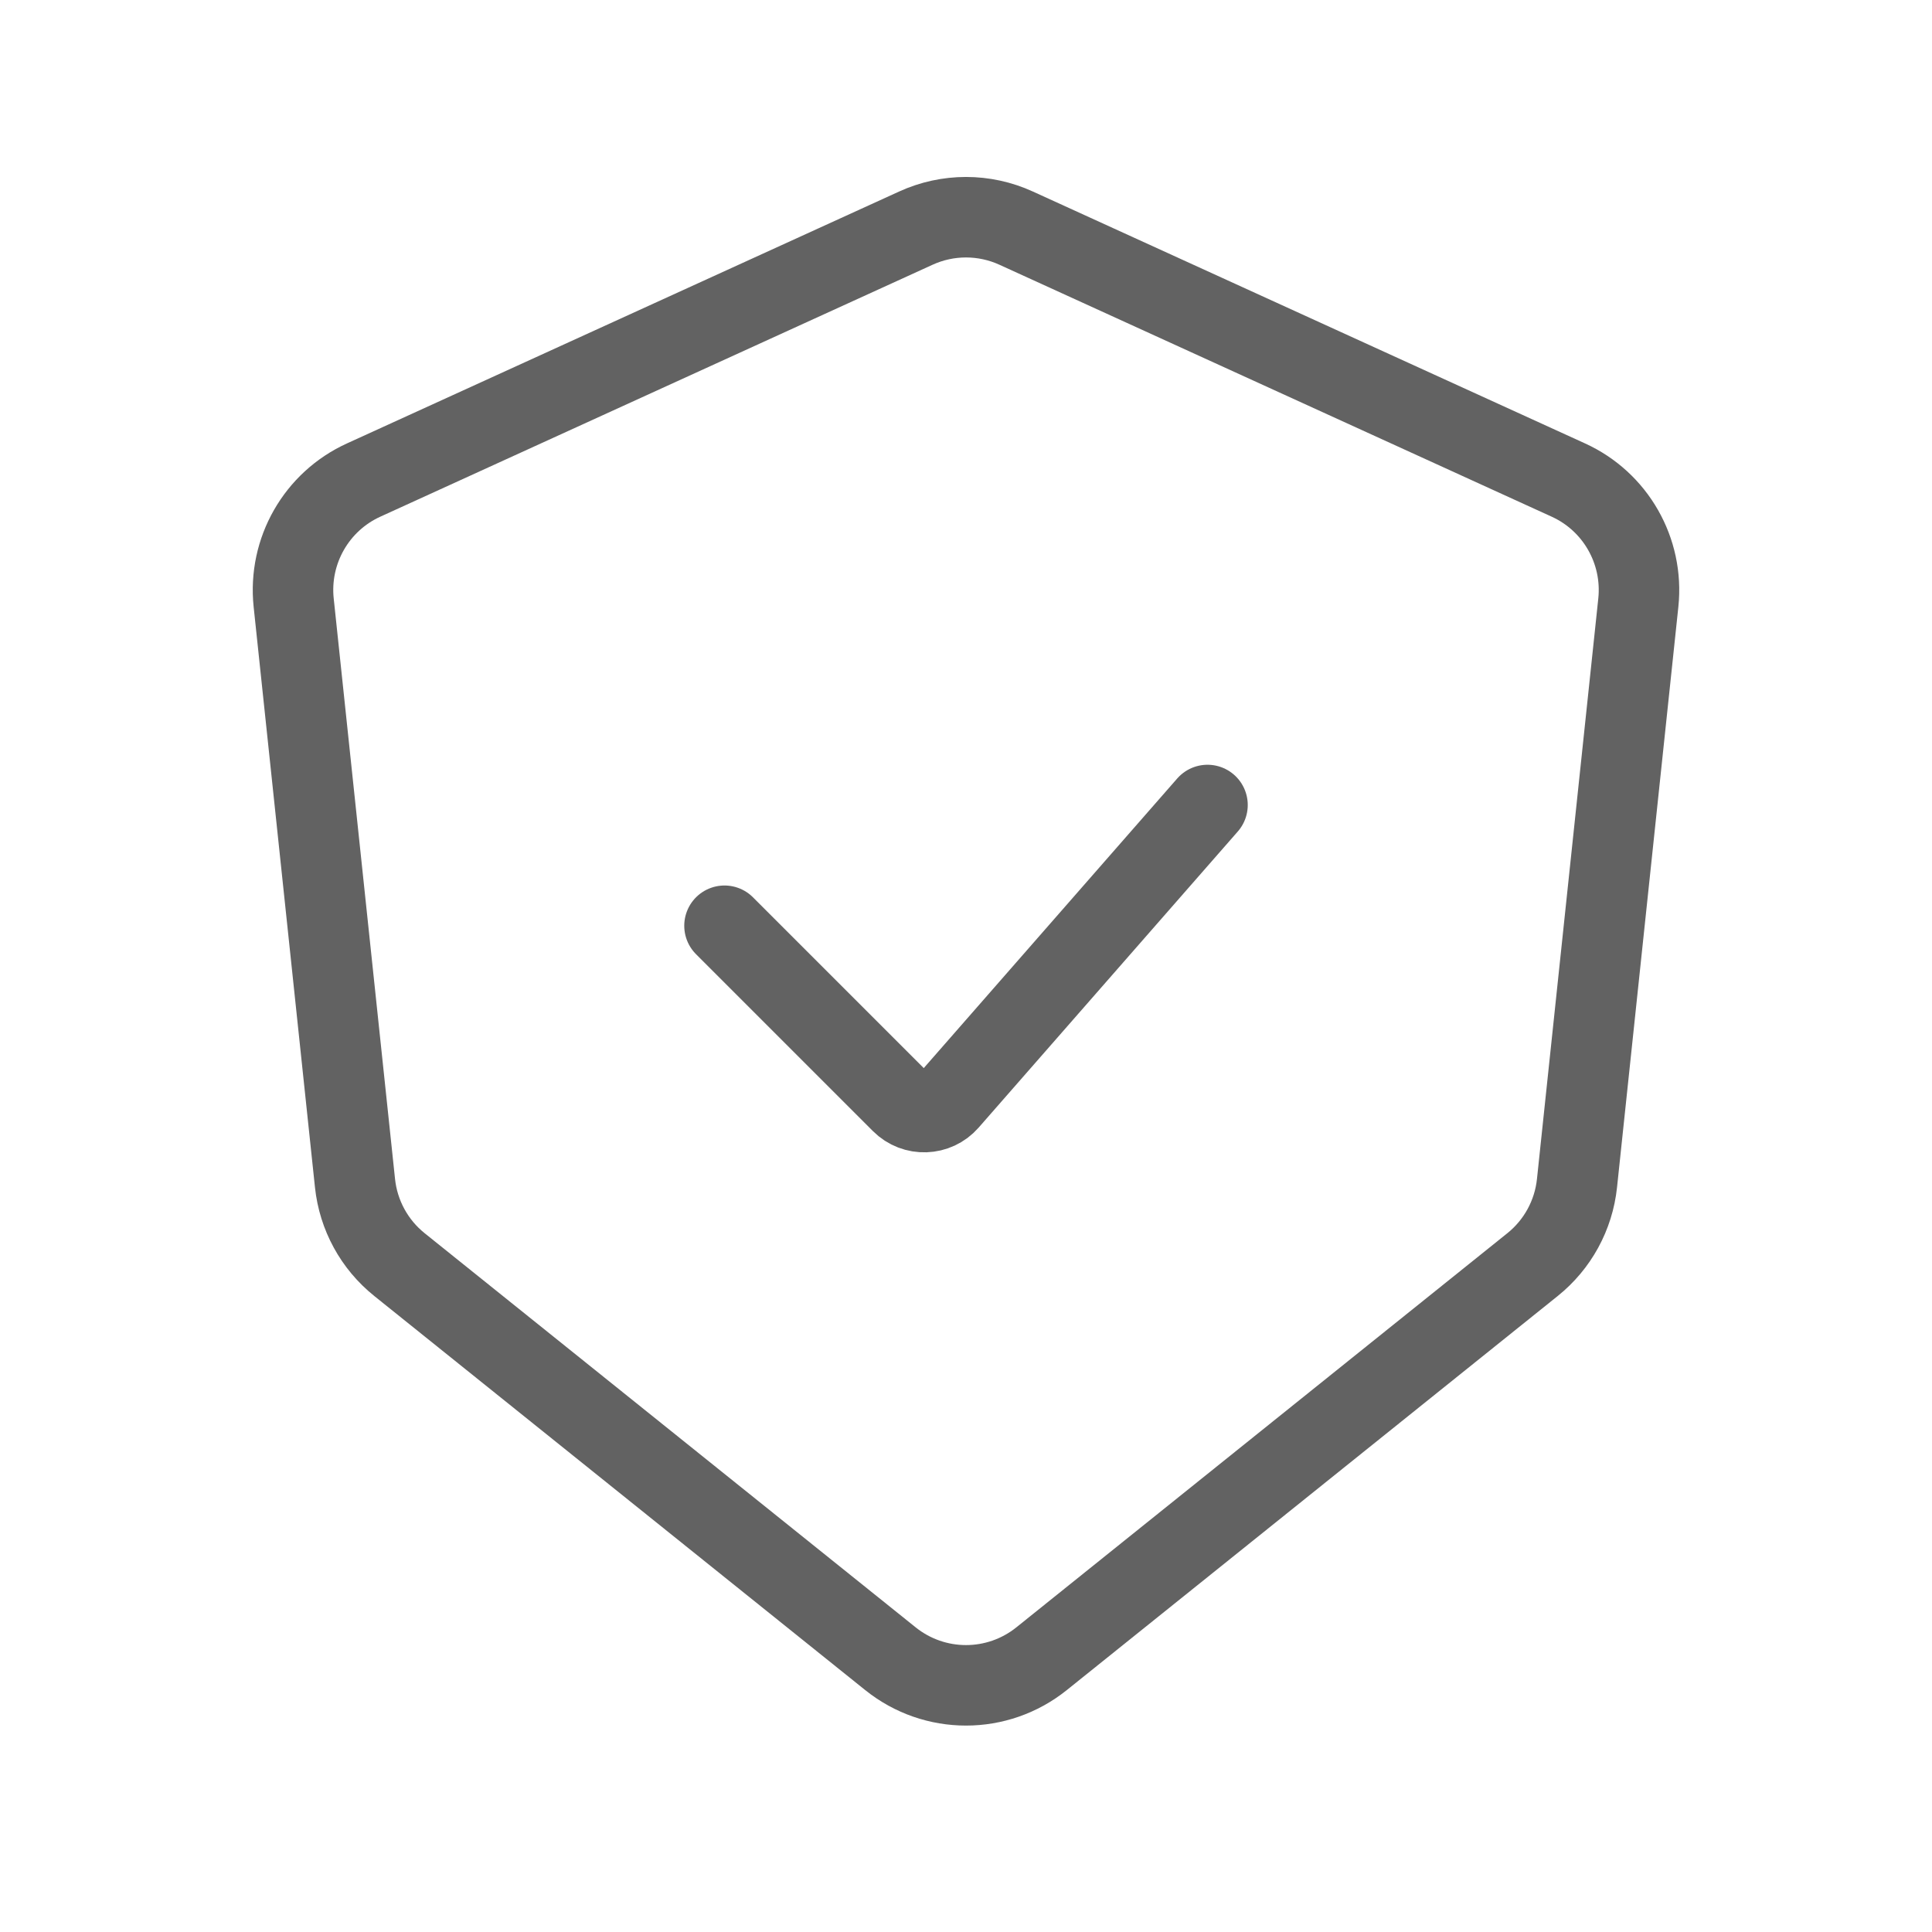 <svg width="24" height="24" viewBox="0 0 24 24" fill="none" xmlns="http://www.w3.org/2000/svg">
<path d="M20.352 7.485L19.59 14.698C19.548 15.096 19.349 15.46 19.037 15.71L12.939 20.605C12.39 21.046 11.61 21.046 11.061 20.605L4.963 15.71C4.651 15.46 4.452 15.096 4.41 14.698L3.648 7.485C3.581 6.843 3.931 6.23 4.518 5.963L11.377 2.834C11.773 2.653 12.227 2.653 12.623 2.834L19.482 5.963C20.069 6.23 20.419 6.843 20.352 7.485Z" stroke="#626262"/>
<path d="M9 11.5L11.198 13.698C11.361 13.861 11.629 13.852 11.781 13.678L15 10" stroke="#626262" stroke-linecap="round"/>
</svg>
